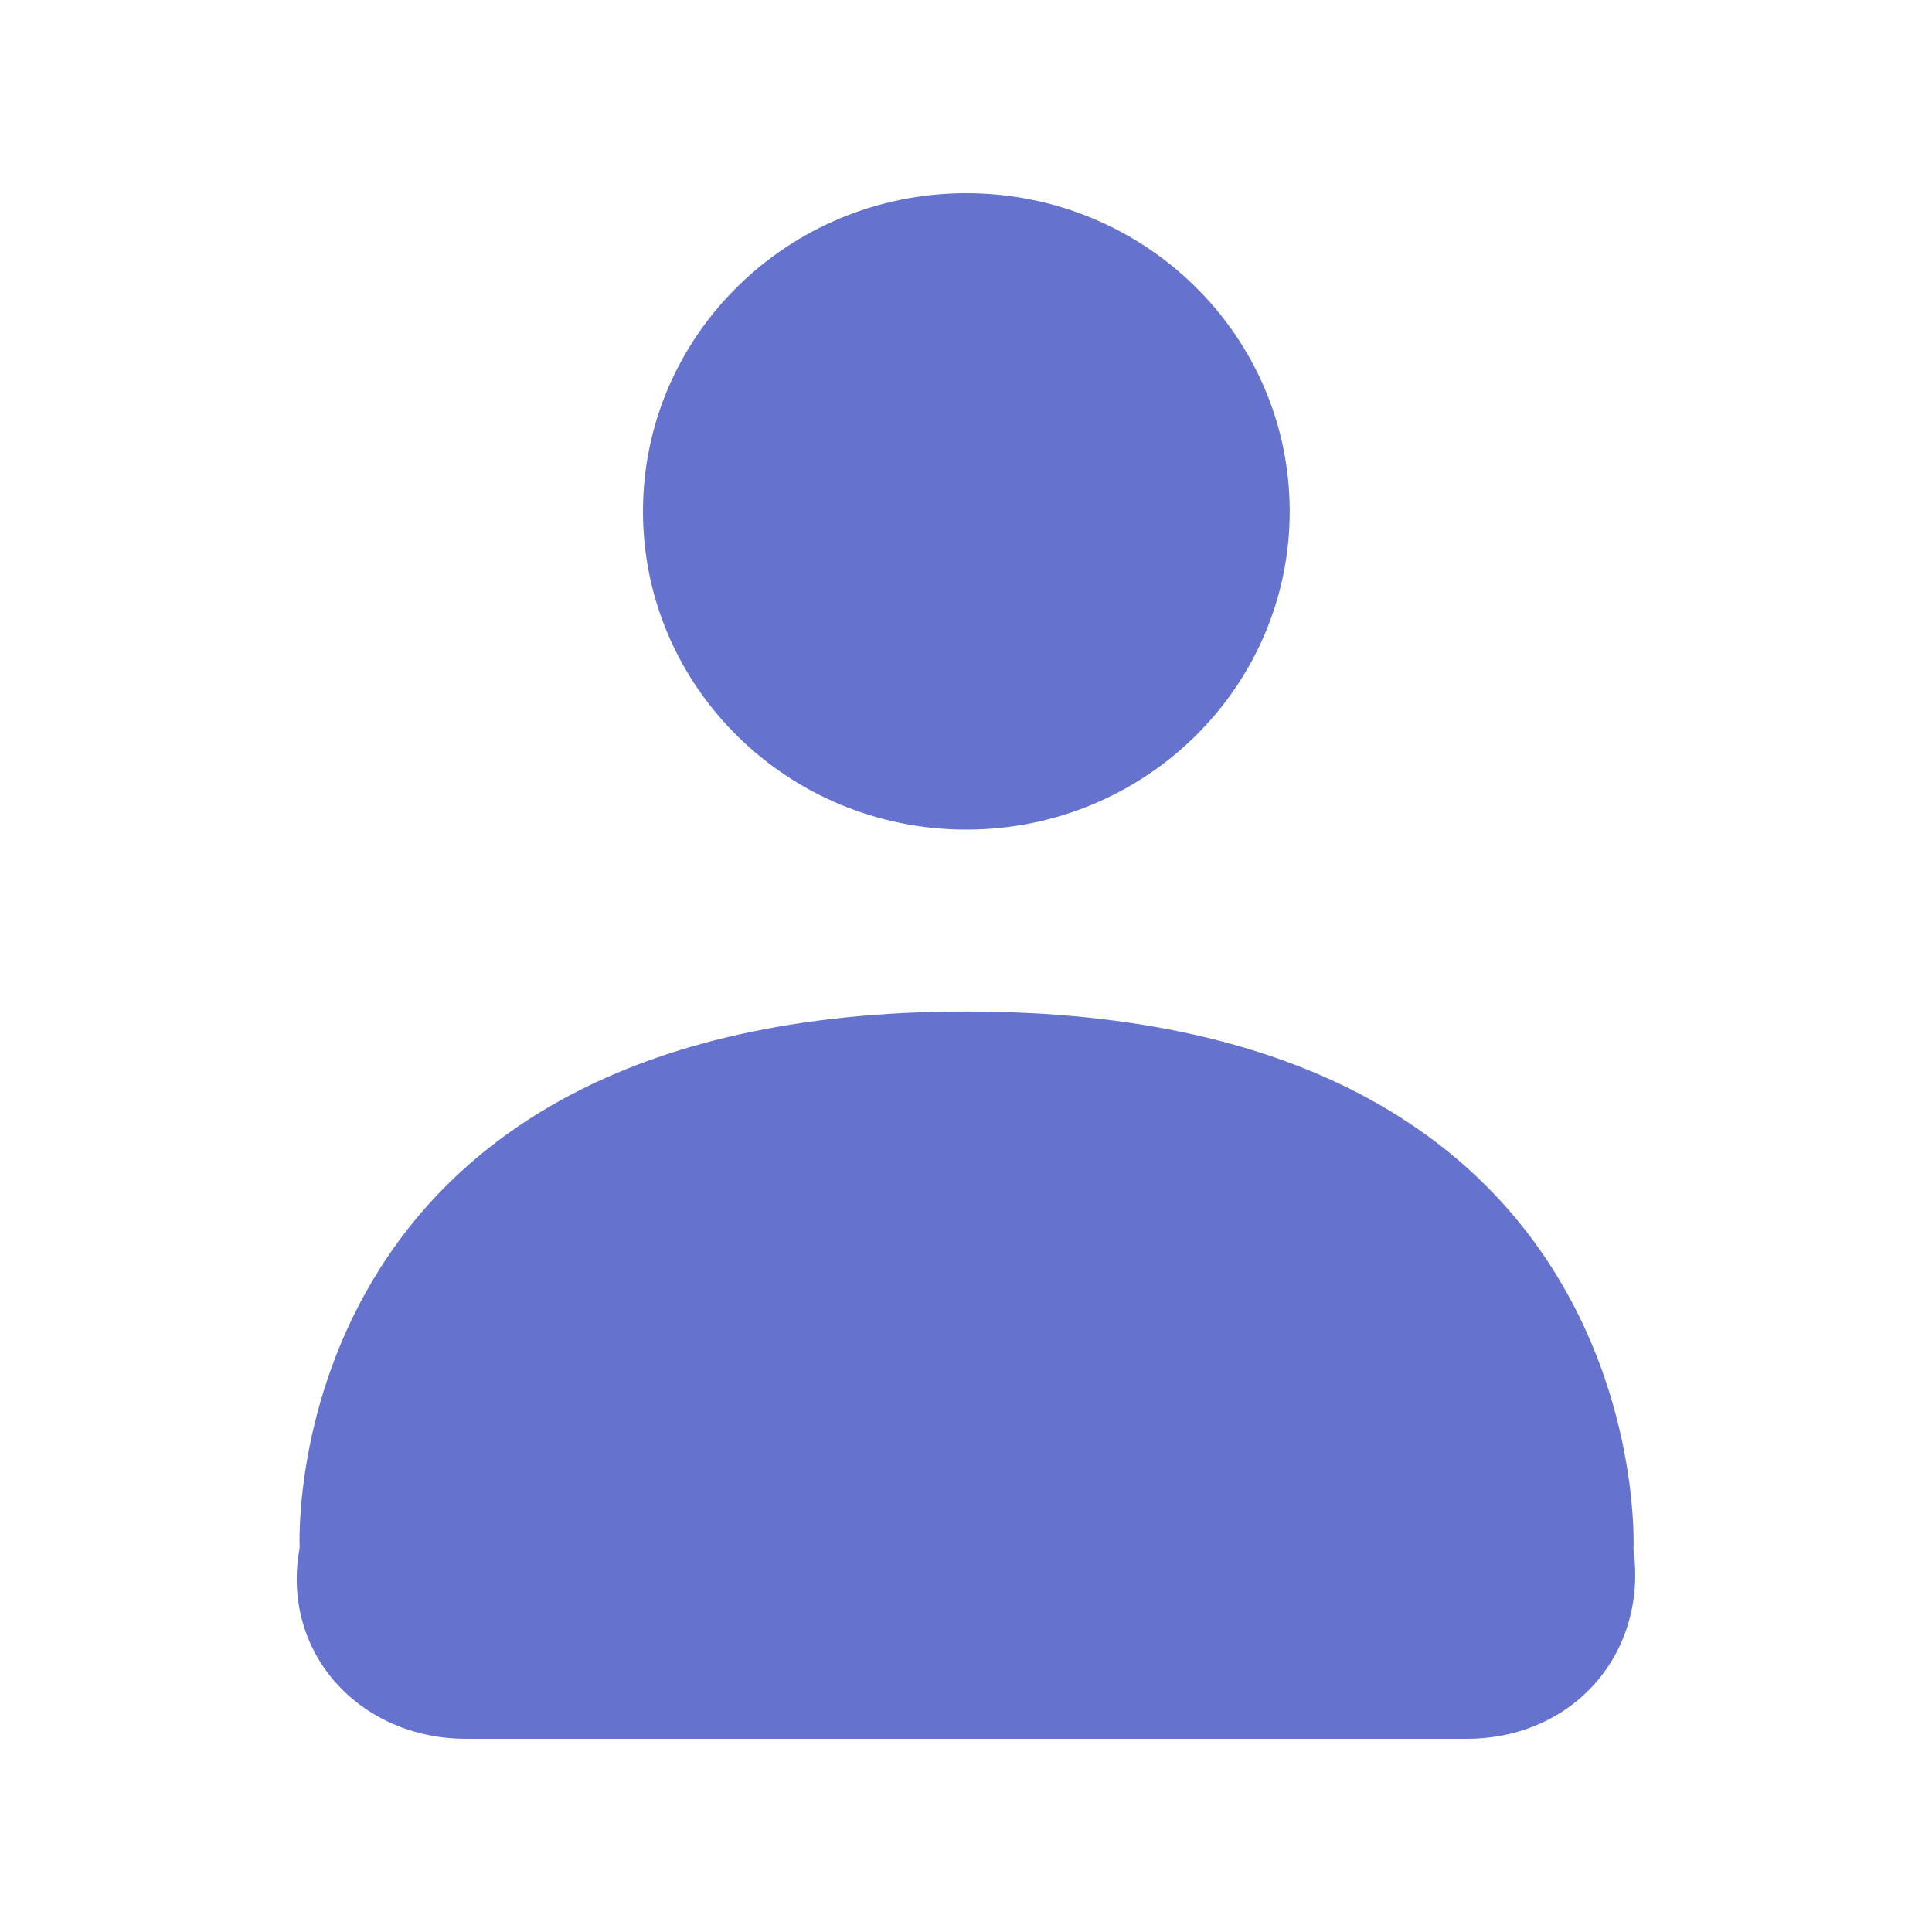 <?xml version="1.0" encoding="UTF-8"?>
<svg width="20px" height="20px" viewBox="0 0 20 20" version="1.1" xmlns="http://www.w3.org/2000/svg" xmlns:xlink="http://www.w3.org/1999/xlink">
    <!-- Generator: Sketch 44.1 (41455) - http://www.bohemiancoding.com/sketch -->
    <title>Combined Shape</title>
    <desc>Created with Sketch.</desc>
    <defs></defs>
    <g id="Page-1" stroke="none" stroke-width="1" fill="none" fill-rule="evenodd">
        <g id="1280-copy-2" transform="translate(-542, -100)" fill="#6673CE">
            <g id="Group-13" transform="translate(-36, 79)">
                <g id="Group-9" transform="translate(557, 0)">
                    <g id="Group-18" transform="translate(21, 21)">
                        <path d="M10.003,8.588 C8.155,8.588 6.656,7.113 6.656,5.294 C6.656,3.475 8.155,2 10.003,2 C11.852,2 13.351,3.475 13.351,5.294 C13.351,7.113 11.852,8.588 10.003,8.588 Z M16.91,16.041 C17.057,17.123 16.279,18 15.182,18 L4.825,18 C3.723,18 2.901,17.107 3.102,16.022 C3.102,16.022 2.83,10.471 10.003,10.471 C17.177,10.471 16.91,16.041 16.91,16.041 Z" id="Combined-Shape"></path>
                    </g>
                </g>
            </g>
        </g>
    </g>
</svg>